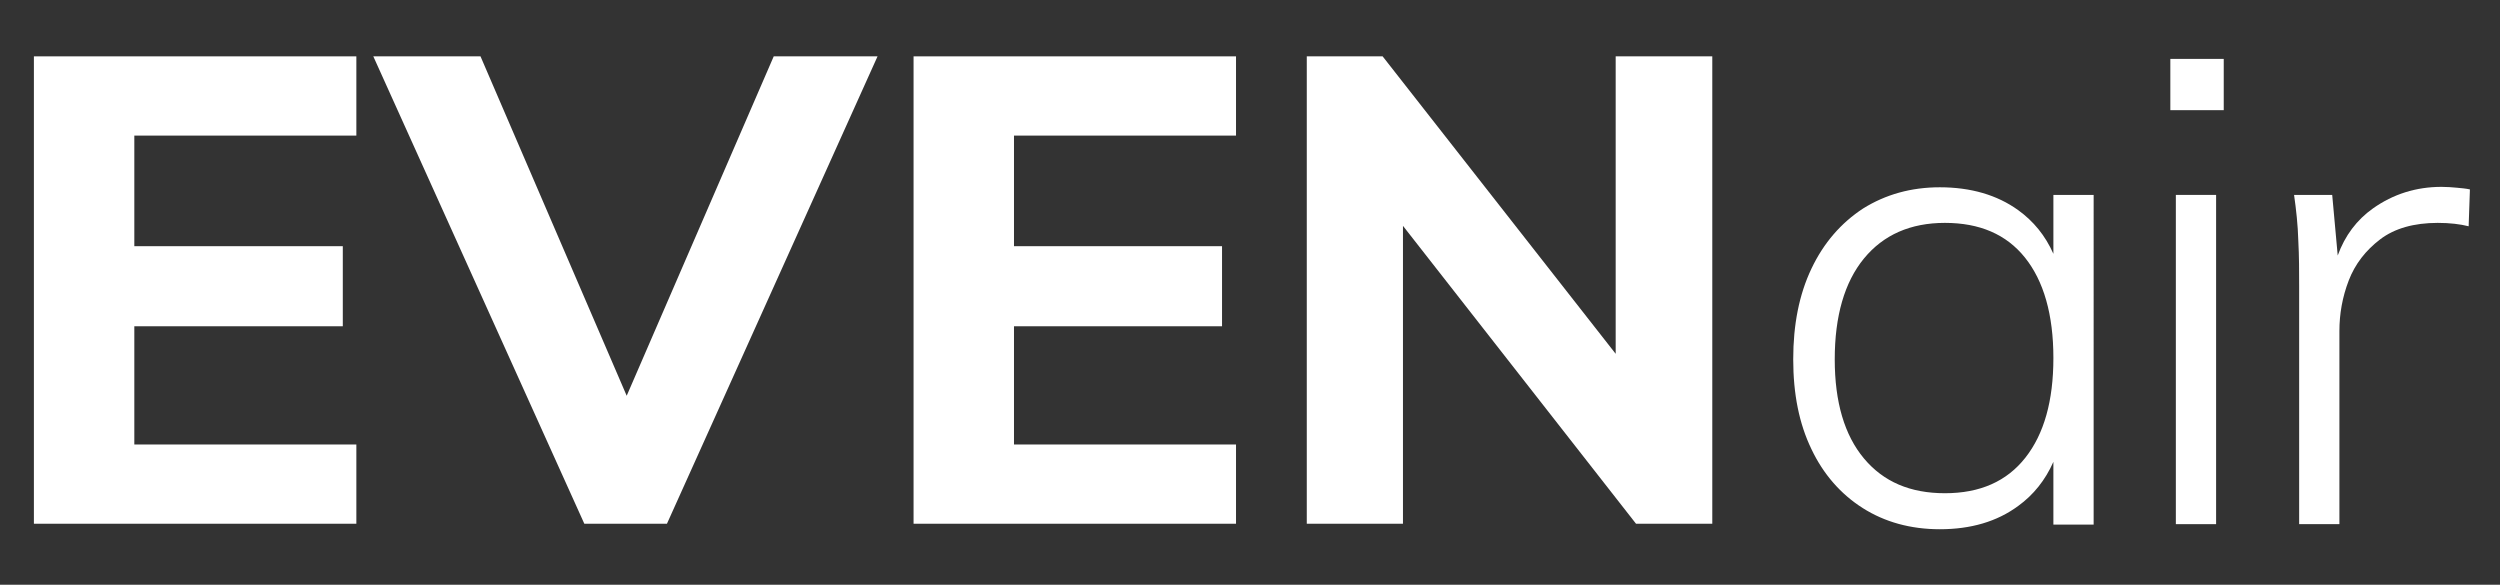 <?xml version="1.0" encoding="utf-8"?>
<!-- Generator: Adobe Illustrator 24.3.0, SVG Export Plug-In . SVG Version: 6.00 Build 0)  -->
<svg version="1.1" id="Layer_1" xmlns="http://www.w3.org/2000/svg" xmlns:xlink="http://www.w3.org/1999/xlink" x="0px" y="0px"
	 viewBox="0 0 590 138" style="enable-background:new 0 0 590 138;" xml:space="preserve">
<rect x="0" y="0" width="590" height="138" fill="#333333" stroke="none"/>
<style type="text/css">
	.st0{fill:#FFFFFF;}
</style>
<g>
	<polygon class="st0" points="8,123.6 84.1,123.6 84.1,104.9 31.7,104.9 31.7,77 80.9,77 80.9,58.1 31.7,58.1 31.7,32 84.1,32 
		84.1,13.3 8,13.3 	"/>
	<polygon class="st0" points="147.9,93.4 113.4,13.3 88.1,13.3 137.9,123.6 157.4,123.6 207.1,13.3 182.6,13.3 	"/>
	<polygon class="st0" points="215.6,123.6 291.7,123.6 291.7,104.9 239.3,104.9 239.3,77 288.4,77 288.4,58.1 239.3,58.1 239.3,32 
		291.7,32 291.7,13.3 215.6,13.3 	"/>
	<polygon class="st0" points="381.3,83.5 326.3,13.3 308.4,13.3 308.4,123.6 331.1,123.6 331.1,53.3 386.1,123.6 404.1,123.6 
		404.1,13.3 381.3,13.3 	"/>
	<path class="st0" d="M484.6,59.9c-1.9-4.3-4.7-7.7-8.3-10.3c-5-3.6-11.2-5.4-18.5-5.4c-6.8,0-12.8,1.7-18.1,5
		c-5.2,3.4-9.3,8.1-12.2,14.2c-2.9,6.1-4.3,13.2-4.3,21.4c0,8.2,1.4,15.2,4.3,21.2c2.8,5.9,6.9,10.6,12.1,13.9
		c5.2,3.3,11.3,5,18.2,5c7.3,0,13.5-1.8,18.5-5.5c3.6-2.6,6.4-6.1,8.3-10.4v14.8h9.5V46h-9.5V59.9z M478,108
		c-4.4,5.6-10.7,8.4-19,8.4c-8.2,0-14.5-2.7-19.1-8.2c-4.6-5.5-6.9-13.3-6.9-23.4c0-10.2,2.3-18.2,6.9-23.8c4.6-5.6,11-8.4,19.1-8.4
		c8.2,0,14.5,2.7,18.9,8.2c4.4,5.5,6.7,13.4,6.7,23.7C484.6,94.6,482.4,102.4,478,108z"/>
	<rect x="513.5" y="46" class="st0" width="9.5" height="77.7"/>
	<rect x="512.2" y="13.9" class="st0" width="12.6" height="12.1"/>
	<path class="st0" d="M579.8,44.3c-1.1-0.1-2.3-0.2-3.6-0.2c-6,0-11.4,1.7-16.2,5.1c-3.8,2.7-6.6,6.4-8.3,11.1L550.4,46h-9
		c0.5,3.5,0.9,7.1,1,10.8c0.2,3.7,0.2,7.3,0.2,10.8v56.1h9.5V78.1c0-4,0.7-8,2.2-11.9c1.5-3.9,4-7.1,7.4-9.7c3.4-2.6,8-3.9,13.6-3.9
		c2.9,0,5.3,0.3,7.3,0.8l0.3-8.7C582,44.5,580.9,44.4,579.8,44.3z"/>
</g>
</svg>
